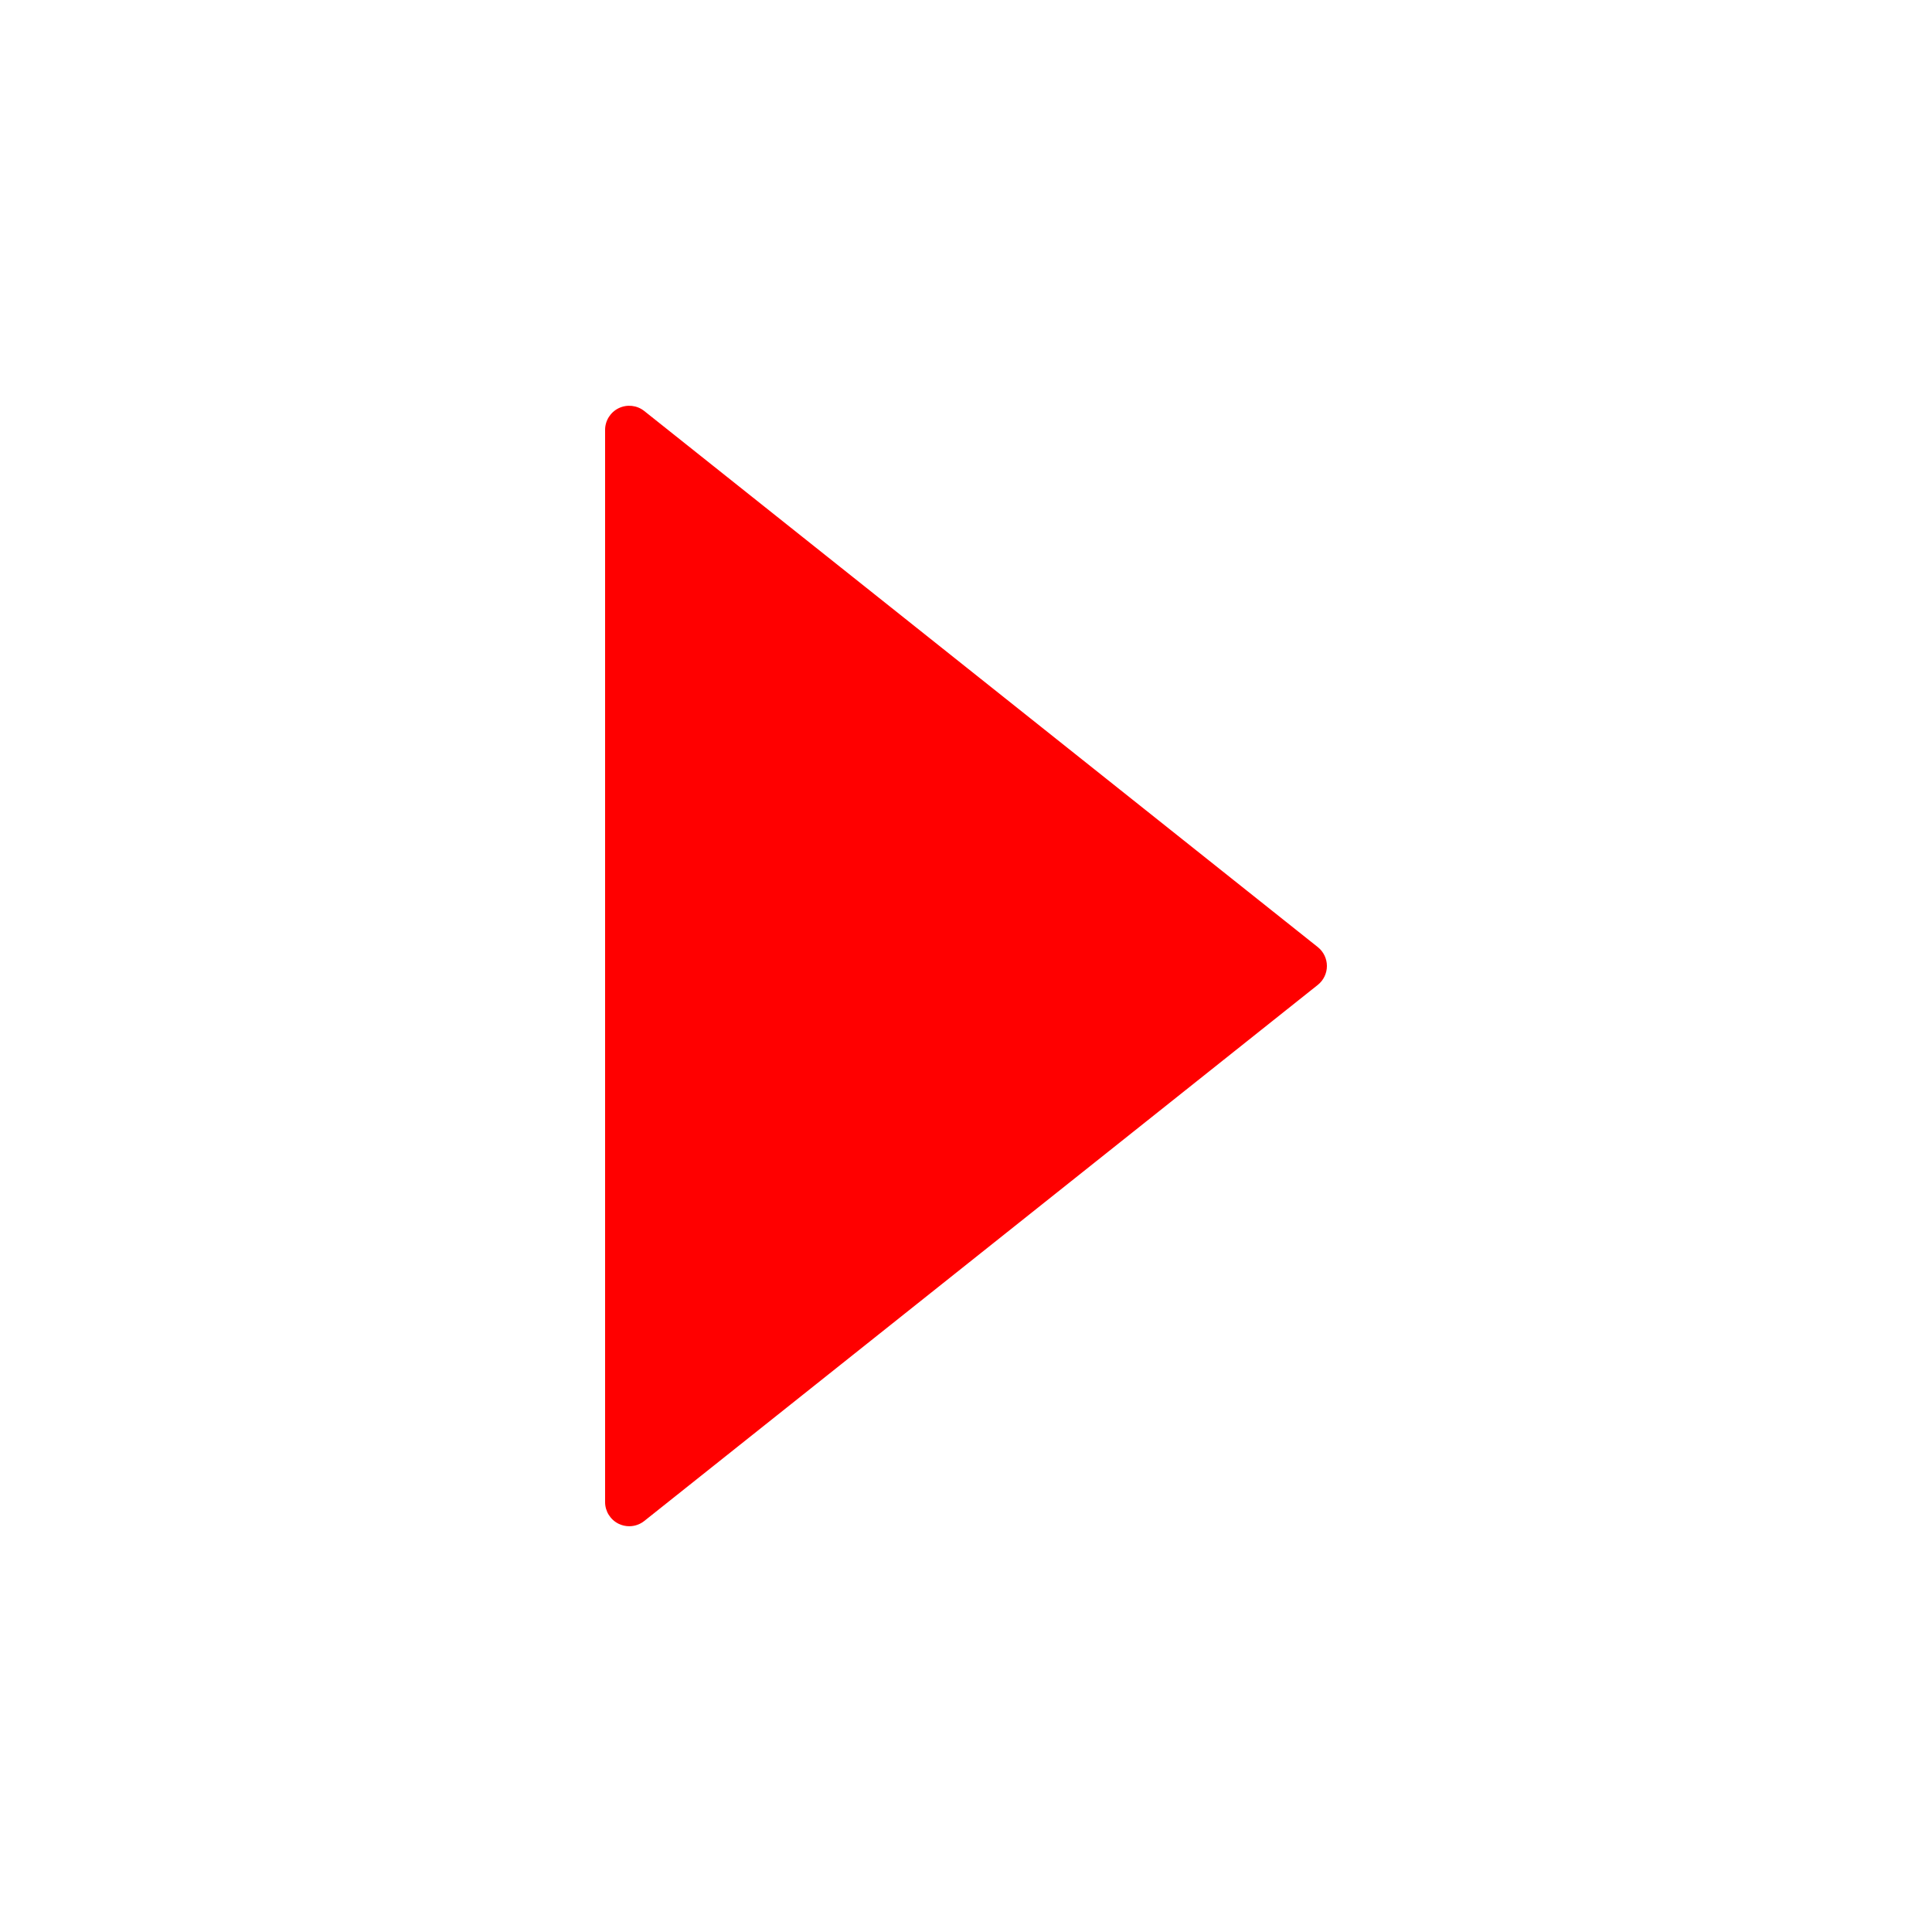 <?xml version="1.0" encoding="utf-8"?>
<!-- Generator: Adobe Illustrator 16.0.0, SVG Export Plug-In . SVG Version: 6.00 Build 0)  -->
<svg version="1.2" baseProfile="tiny" id="Layer_1" xmlns="http://www.w3.org/2000/svg" xmlns:xlink="http://www.w3.org/1999/xlink"
	 x="0px" y="0px" width="200px" height="200px" viewBox="0 0 200 200" xml:space="preserve">
<path fill="#FF0000" d="M136.418,98.044L66.696,42.549c-0.751-0.598-1.777-0.713-2.643-0.297c-0.864,0.418-1.414,1.293-1.414,2.252
	v110.991c0,0.96,0.55,1.835,1.414,2.252c0.345,0.166,0.716,0.248,1.085,0.248c0.556,0,1.106-0.185,1.558-0.544l69.722-55.495
	c0.596-0.475,0.943-1.194,0.943-1.956S137.014,98.519,136.418,98.044z"/>
</svg>
